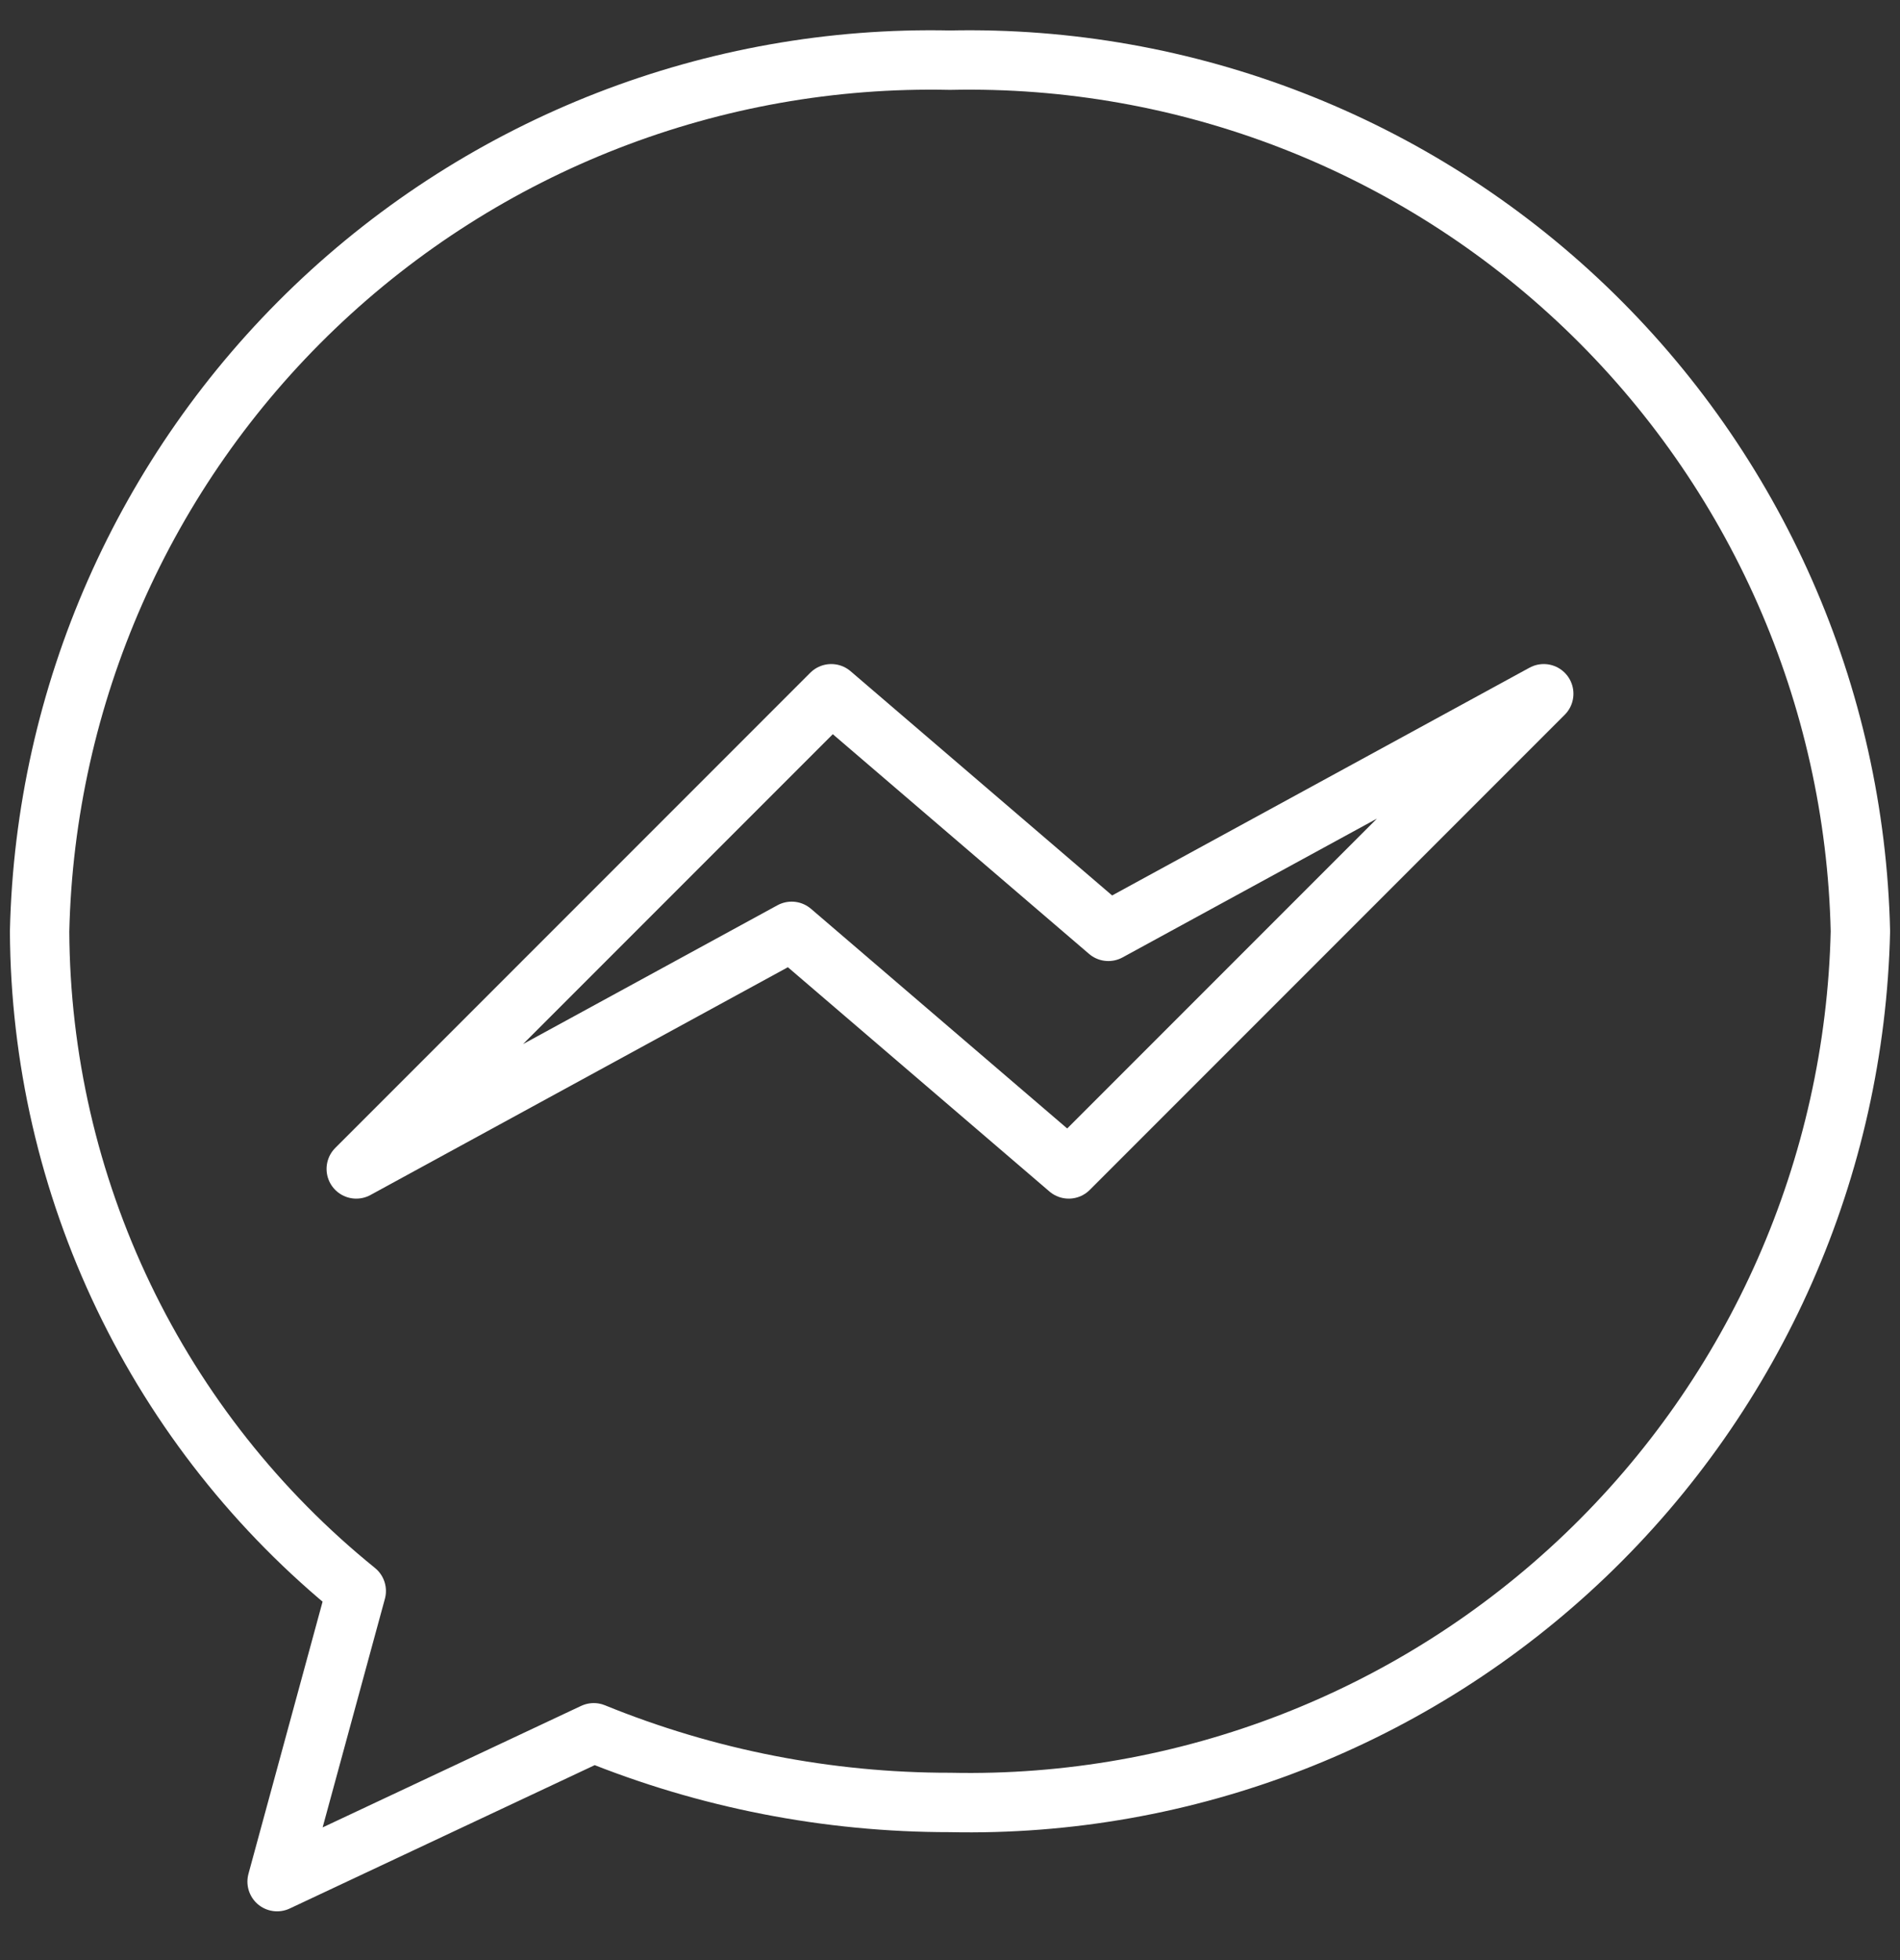<?xml version="1.0" encoding="UTF-8"?> <svg xmlns="http://www.w3.org/2000/svg" width="32" height="33" viewBox="0 0 32 33" fill="none"><rect x="0" y="0" width="32" height="33" fill="#333333" stroke="none"/><g id="fi_15452851" clip-path="url(#clip0_138_447)"><g id="Messenger"><g id="_Group_"><path id="_Path_" d="M16 1.013C12.023 0.927 8.174 2.423 5.299 5.173C2.424 7.923 0.758 11.702 0.667 15.679C0.677 17.81 1.161 19.912 2.083 21.833C3.005 23.754 4.343 25.446 6 26.786L4.667 31.679L10 29.173C11.905 29.949 13.943 30.347 16 30.346C19.978 30.432 23.827 28.936 26.702 26.186C29.577 23.436 31.242 19.657 31.333 15.679C31.242 11.702 29.577 7.923 26.702 5.173C23.827 2.423 19.978 0.927 16 1.013Z" stroke="white" stroke-linecap="round" stroke-linejoin="round"></path><path id="_Path_2" d="M6 19.68L14 11.68L18.667 15.68L26 11.68L18 19.68L13.333 15.68L6 19.68Z" stroke="white" stroke-linecap="round" stroke-linejoin="round"></path></g></g></g><defs><clipPath id="clip0_138_447"><rect width="32" height="32" fill="white" transform="translate(0 0.346)"></rect></clipPath></defs></svg> 